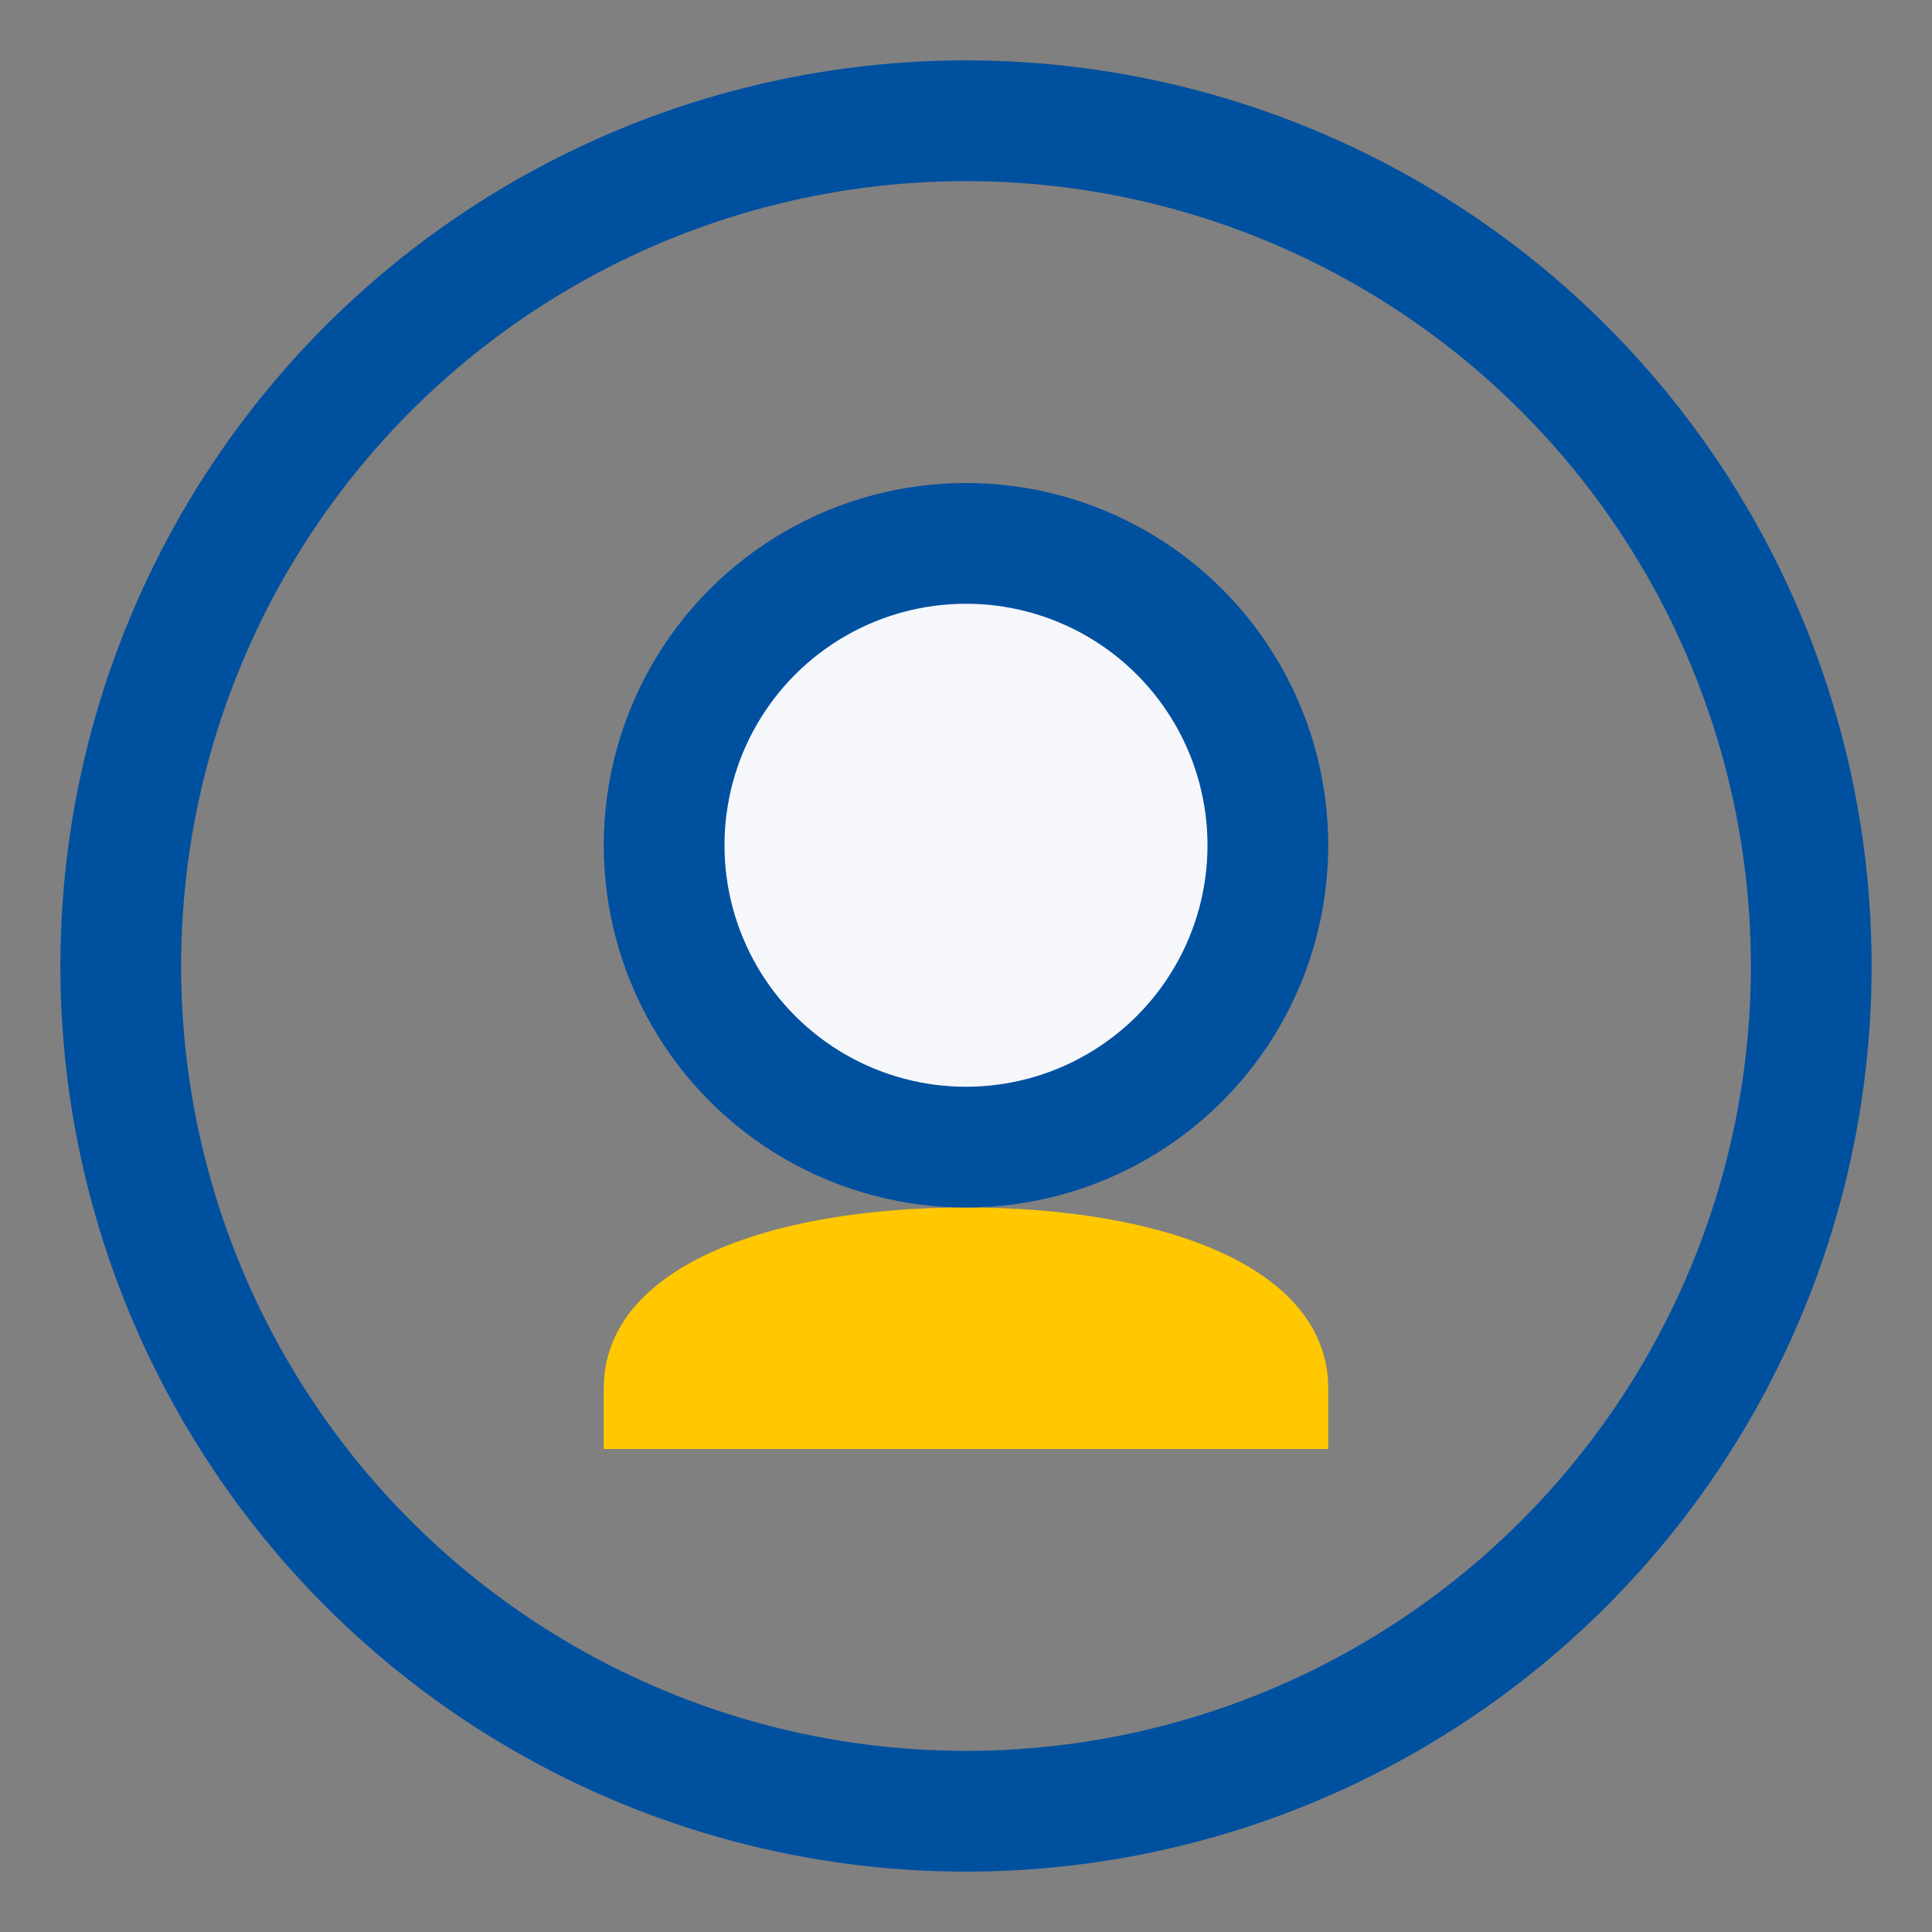<?xml version="1.0" encoding="UTF-8"?>
<svg xmlns="http://www.w3.org/2000/svg" width="32" height="32" viewBox="0 0 32 32"><rect x="0" y="0" width="32" height="32" fill="#808080" stroke="none"/><circle cx="16" cy="16" r="14" fill="none" stroke="#0050A0" stroke-width="2"/><path d="M22 23c0-2-2.7-3-6-3s-6 1-6 3v1h12v-1z" fill="#FFC800"/><circle cx="16" cy="14" r="5" fill="#F6F7FB" stroke="#0050A0" stroke-width="2"/></svg>